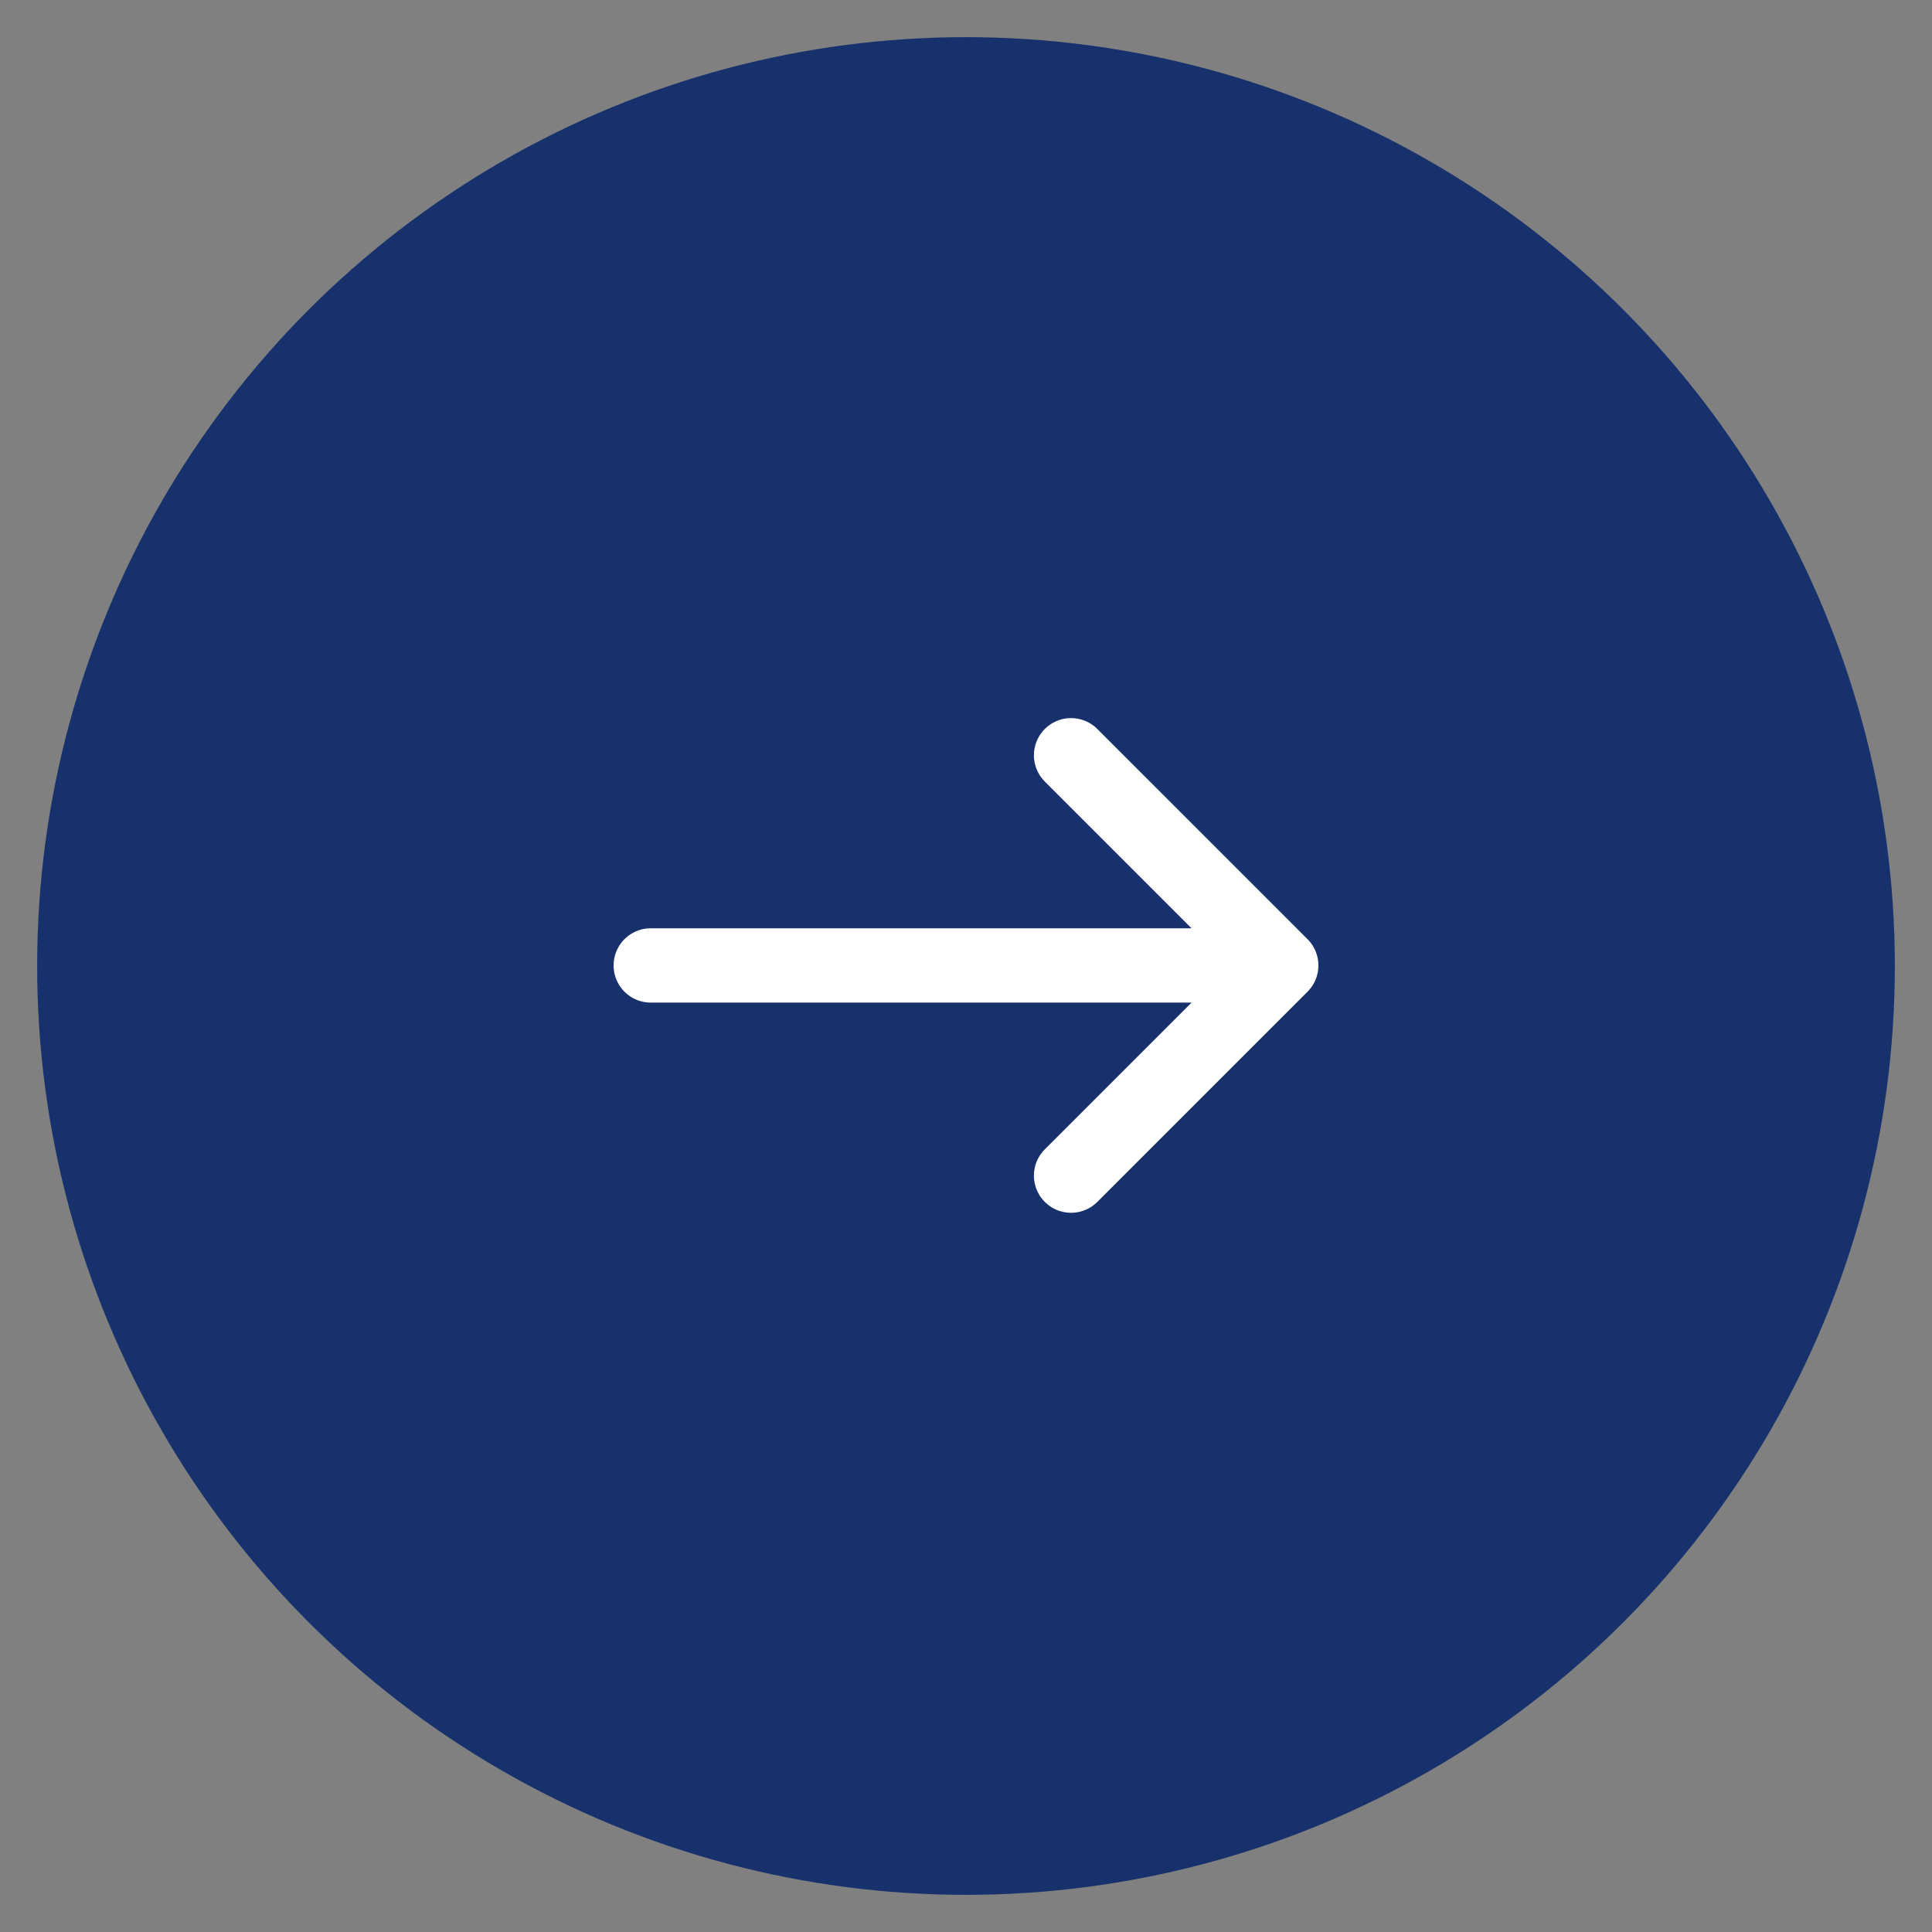 <?xml version="1.0" encoding="UTF-8"?> <svg xmlns="http://www.w3.org/2000/svg" width="52" height="52" viewBox="0 0 52 52" fill="none"><rect x="0" y="0" width="52" height="52" fill="#808080" stroke="none"/><circle data-figma-bg-blur-radius="4" cx="26" cy="26" r="25" fill="#17316C"></circle><path d="M17.515 25.985H34.485M34.485 25.985L28.828 20.328M34.485 25.985L28.828 31.642" stroke="white" stroke-width="2" stroke-linecap="round" stroke-linejoin="round"></path><defs><clipPath id="bgblur_0_291_96_clip_path" transform="translate(3 3)"><circle cx="26" cy="26" r="25"></circle></clipPath></defs></svg> 